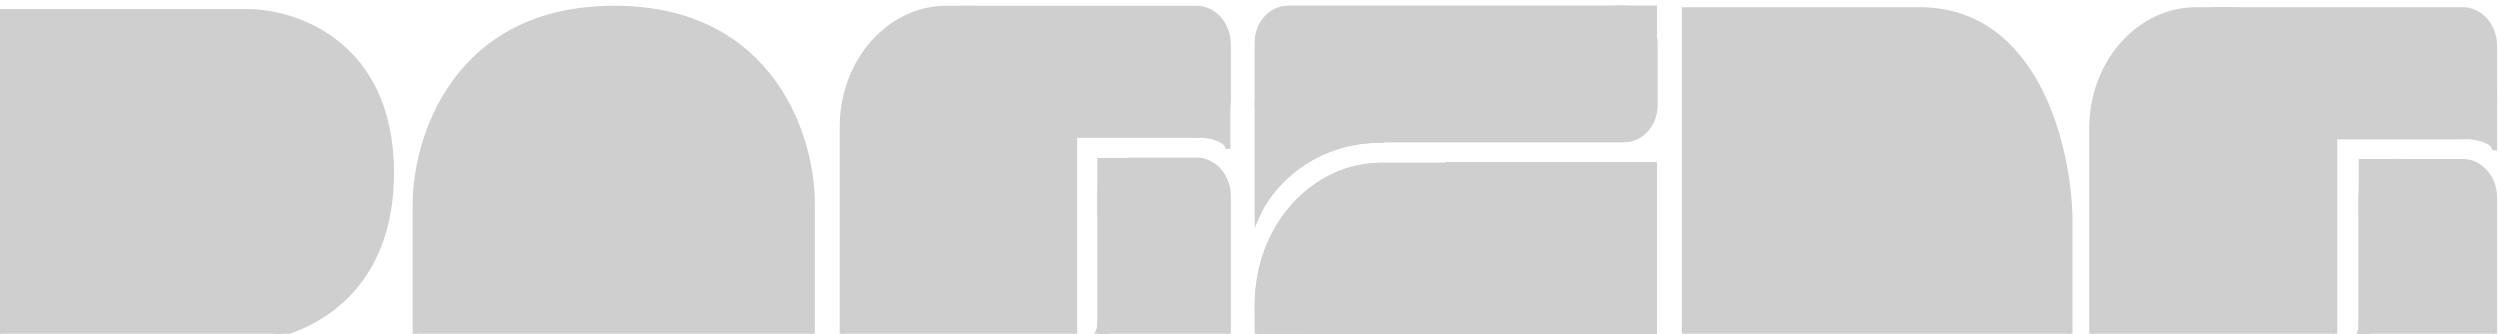 <?xml version="1.0" encoding="utf-8"?>
<!-- Generator: Adobe Illustrator 25.4.1, SVG Export Plug-In . SVG Version: 6.00 Build 0)  -->
<svg version="1.1" id="Layer_1" xmlns="http://www.w3.org/2000/svg" xmlns:xlink="http://www.w3.org/1999/xlink" x="0px" y="0px"
	 viewBox="0 0 522.2 69.7" style="enable-background:new 0 0 522.2 69.7;" xml:space="preserve">
<style type="text/css">
	.st0{fill:#CFCFCF;stroke:#CFCFCF;stroke-miterlimit:10;}
	.st1{fill:#CFCFCF;stroke:#CFCFCF;}
</style>
<path class="st0" d="M343,70.5c0.5-2.2,0.7-4.5,0.7-6.9c0-16.1-11.7-29.1-26-29.1h-29.1c-14.4,0-26,13-26,29.1
	c0,2.4,0.3,4.7,0.7,6.9H343z"/>
<path class="st0" d="M345.6,70.5c-0.5-5.8-4.8-10.3-10.2-10.3h-52.3c-5.3,0-9.7,4.5-10.2,10.3H345.6z"/>
<rect x="302.5" y="34.4" class="st0" width="43.1" height="36.1"/>
<rect x="262.6" y="64.2" class="st0" width="43.3" height="6.3"/>
<path class="st0" d="M262.6,8.9c0-4,2.9-7.2,6.5-7.2h70.1c3.6,0,6.5,3.2,6.5,7.2V22c0,4-2.9,7.2-6.5,7.2h-70.1
	c-3.6,0-6.5-3.2-6.5-7.2V8.9z"/>
<path class="st0" d="M262.6,20.8v24.3c2.2-5.3,10.5-15.8,26-15.8v-8.4h-26V20.8z"/>
<path class="st0" d="M345.6,14.3V1.7h-7.8v12.6H345.6z"/>
<path class="st1" d="M343,70.5c0.5-2.2,0.7-4.5,0.7-6.9c0-16.1-11.7-29.1-26-29.1h-29.1c-14.4,0-26,13-26,29.1
	c0,2.4,0.3,4.7,0.7,6.9H343z"/>
<path class="st1" d="M345.6,70.5c-0.5-5.8-4.8-10.3-10.2-10.3h-52.3c-5.3,0-9.7,4.5-10.2,10.3H345.6z"/>
<rect x="302.5" y="34.4" class="st1" width="43.1" height="36.1"/>
<rect x="262.6" y="64.2" class="st1" width="43.3" height="6.3"/>
<path class="st1" d="M262.6,8.9c0-4,2.9-7.2,6.5-7.2h70.1c3.6,0,6.5,3.2,6.5,7.2V22c0,4-2.9,7.2-6.5,7.2h-70.1
	c-3.6,0-6.5-3.2-6.5-7.2V8.9z"/>
<path class="st1" d="M262.6,20.8v24.3c2.2-5.3,10.5-15.8,26-15.8v-8.4h-26V20.8z"/>
<path class="st1" d="M345.6,14.3V1.7h-7.8v12.6H345.6z"/>
<path class="st0" d="M169.7,70.5V42.6c0.1-13.6-8.2-40.9-41.4-40.9C95,1.7,86.7,29,86.7,42.6v27.9H169.7z"/>
<path class="st0" d="M55.4,70.5C66,68.7,81.8,60.1,81.8,36.1c0-27-20-33.7-30-33.7H0v68.1H55.4z"/>
<path class="st0" d="M224.5,70.5v-44c0-13.7-9.7-24.8-21.8-24.8h-5c-12,0-21.8,11.1-21.8,24.8v44H224.5z"/>
<path class="st0" d="M194.5,9.3c0-4.2,3-7.6,6.7-7.6h48.7c3.7,0,6.7,3.4,6.7,7.6v11.4c0,4.2-3,7.6-6.7,7.6h-48.7
	c-3.7,0-6.7-3.4-6.7-7.6L194.5,9.3L194.5,9.3z"/>
<path class="st0" d="M256.6,70.5V41c0-4.2-3-7.6-6.7-7.6h-13.5c-3.7,0-6.7,3.4-6.7,7.6v29.5H256.6z"/>
<path class="st0" d="M256.5,31.1V19.3h-7.1v8.9C255,28.2,256.5,30.1,256.5,31.1z"/>
<path class="st0" d="M237.3,33.5h-7.6v11.3h7.6V33.5z"/>
<path class="st0" d="M231.2,70.5v-3h-1.5v0.1c0,0.8-0.3,2.1-1.2,2.9H231.2z"/>
<path class="st0" d="M487.7,71.5V26.8c0-13.7-9.8-24.8-21.9-24.8h-7c-12.1,0-21.9,11.1-21.9,24.8v44.7H487.7z"/>
<path class="st0" d="M456.3,9.6c0-4.2,3-7.6,6.7-7.6h51.4c3.7,0,6.7,3.4,6.7,7.6V21c0,4.2-3,7.6-6.7,7.6H463c-3.7,0-6.7-3.4-6.7-7.6
	V9.6z"/>
<path class="st0" d="M521.1,71.5V41.3c0-4.2-3-7.6-6.7-7.6h-14.6c-3.7,0-6.7,3.4-6.7,7.6v30.2H521.1z"/>
<path class="st0" d="M521.1,31.4V19.6h-7.5v8.9C519.6,28.5,521.1,30.3,521.1,31.4z"/>
<path class="st0" d="M501.1,33.7h-7.9V45h7.9V33.7z"/>
<path class="st0" d="M494.7,71.5v-3.7h-1.5v0.1c0,1.1-0.6,3-2.5,3.6H494.7z"/>
<path class="st0" d="M432.4,71.5V45.4C432.1,30.9,425.5,2,400.9,2h-49.1v69.5H432.4z"/>
</svg>
